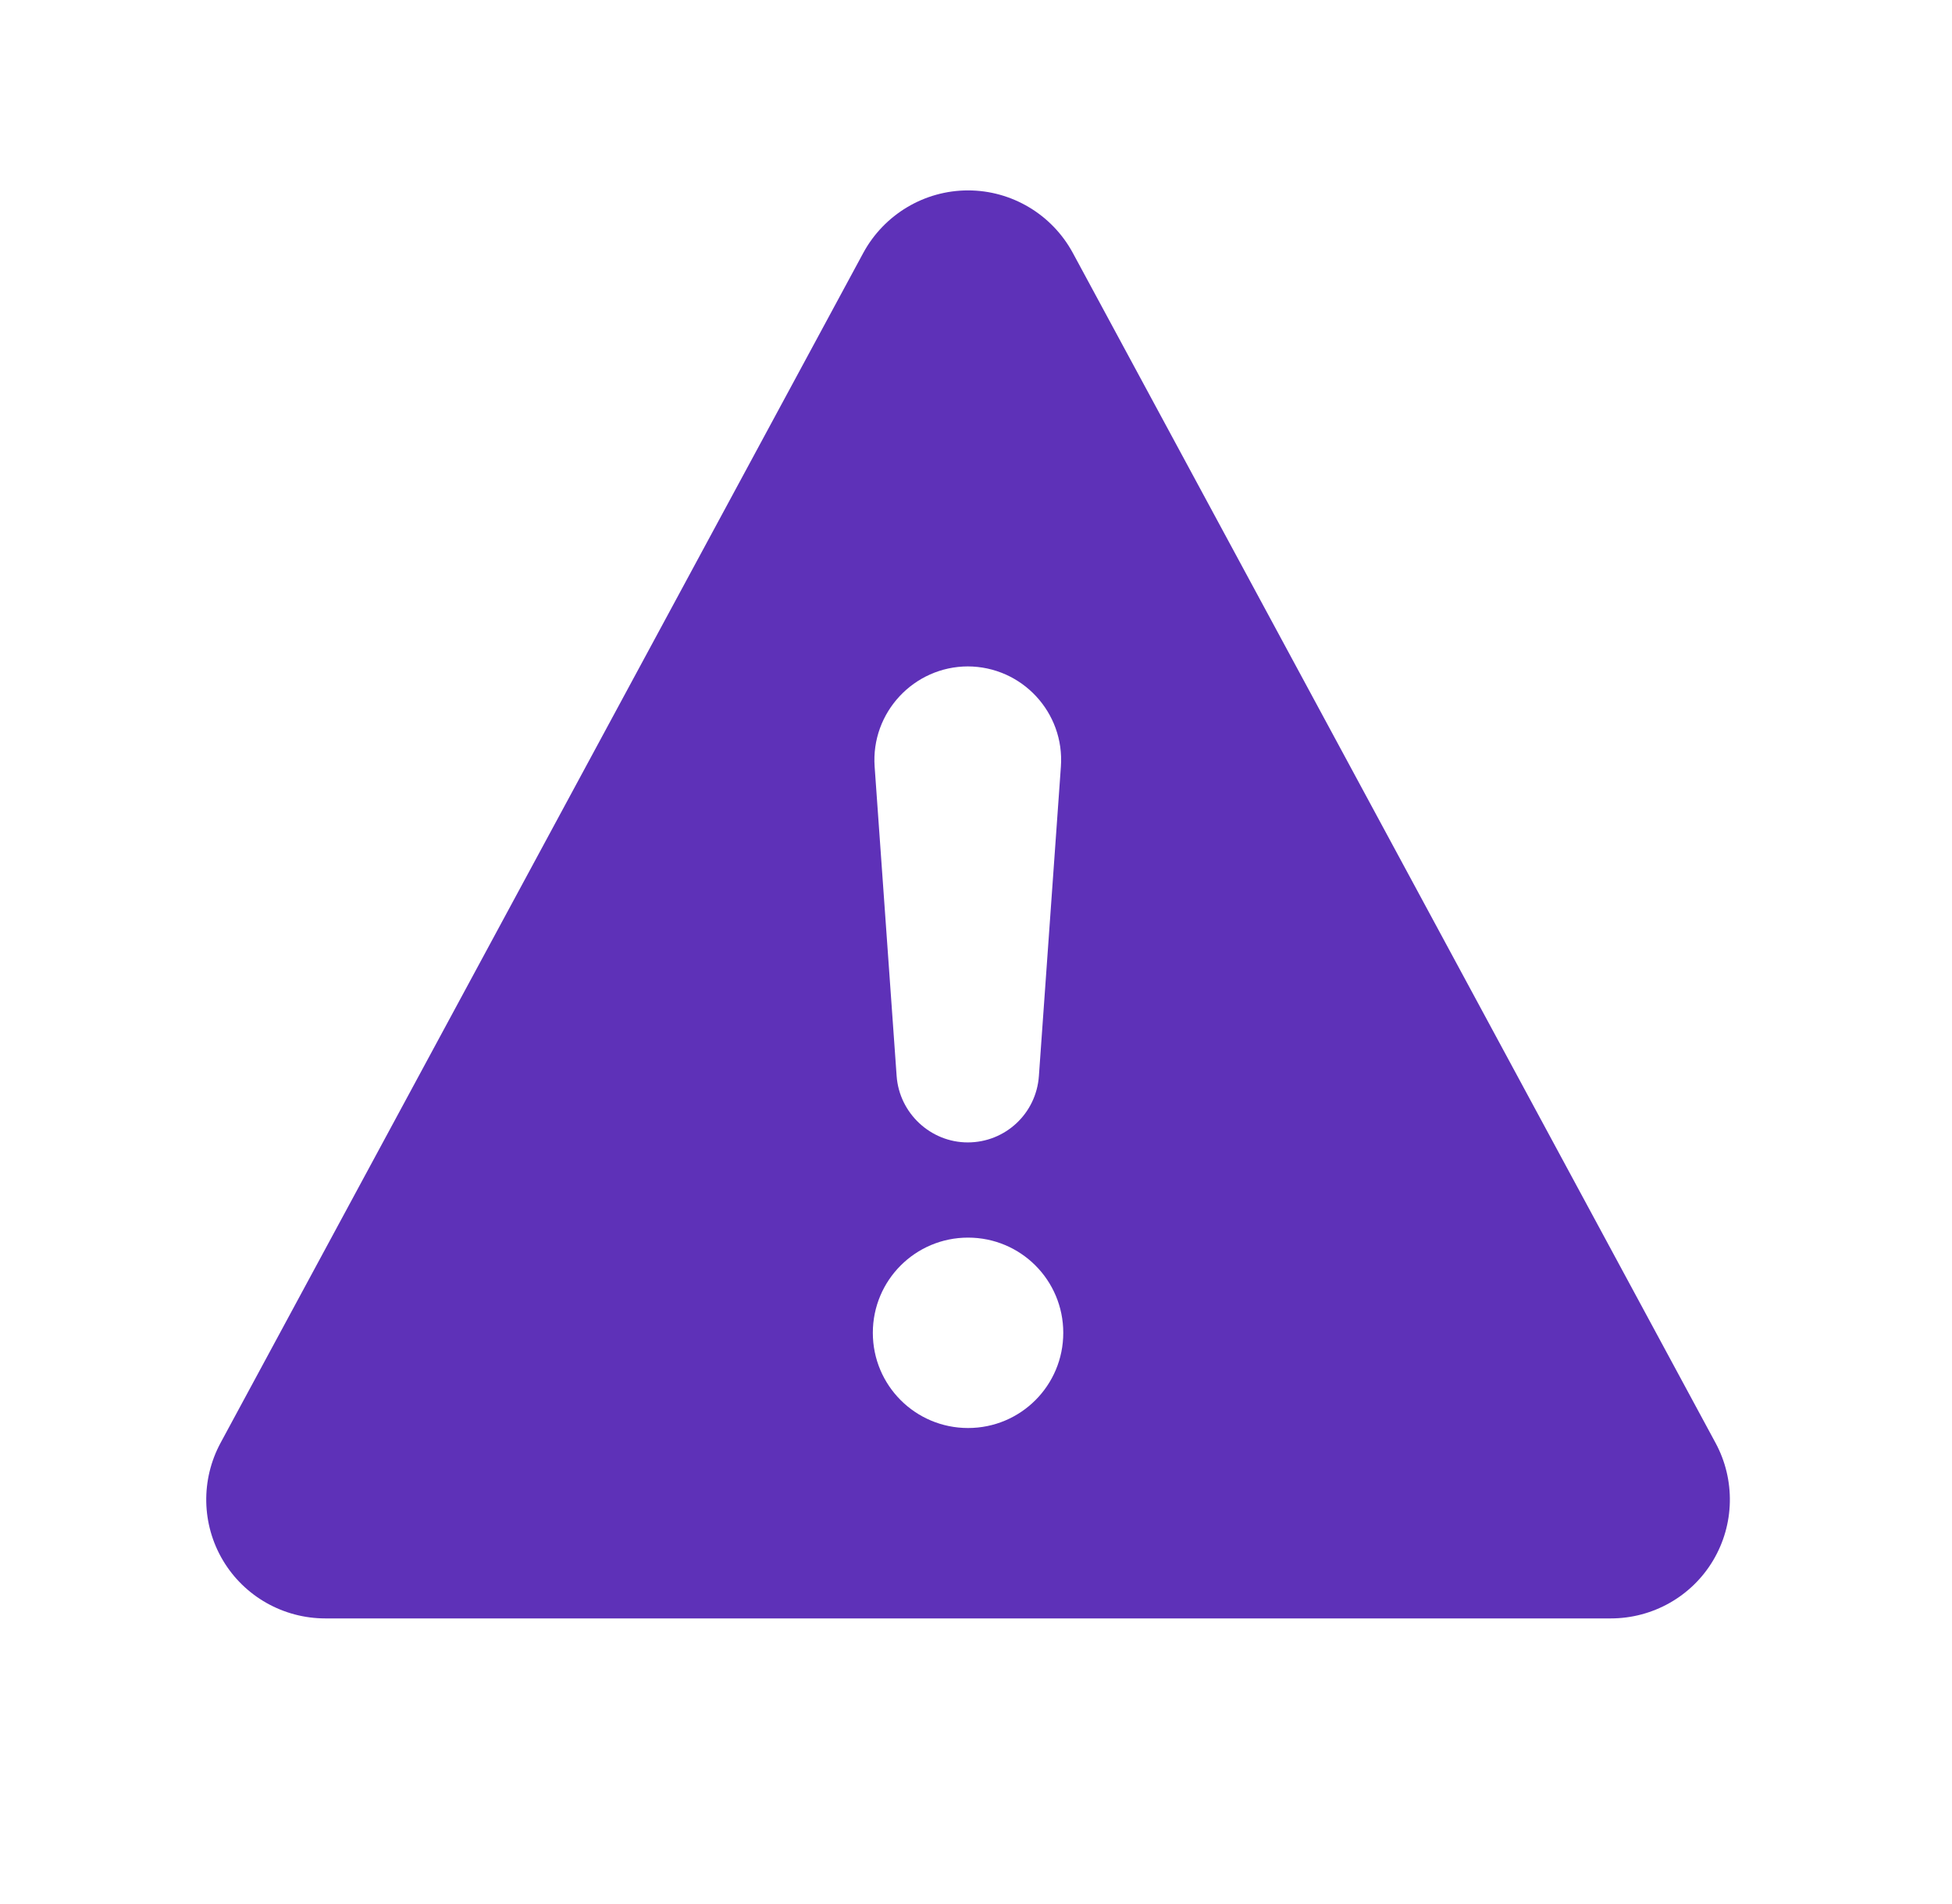 <svg width="41" height="40" viewBox="0 0 41 40" fill="none" xmlns="http://www.w3.org/2000/svg">
<path d="M20.333 4C21.252 4 22.096 4.506 22.533 5.312L36.033 30.312C36.452 31.087 36.433 32.025 35.983 32.781C35.533 33.538 34.715 34 33.833 34H6.833C5.952 34 5.133 33.538 4.683 32.781C4.233 32.025 4.215 31.087 4.633 30.312L18.133 5.312C18.571 4.506 19.415 4 20.333 4ZM20.333 26C19.227 26 18.333 26.894 18.333 28C18.333 29.106 19.227 30 20.333 30C21.44 30 22.333 29.106 22.333 28C22.333 26.894 21.44 26 20.333 26ZM20.333 14C19.196 14 18.29 14.969 18.371 16.106L18.833 22.606C18.89 23.387 19.546 24 20.327 24C21.115 24 21.765 23.394 21.821 22.606L22.283 16.106C22.365 14.969 21.465 14 20.321 14H20.333Z" fill="#5E31B8"/>
</svg>

